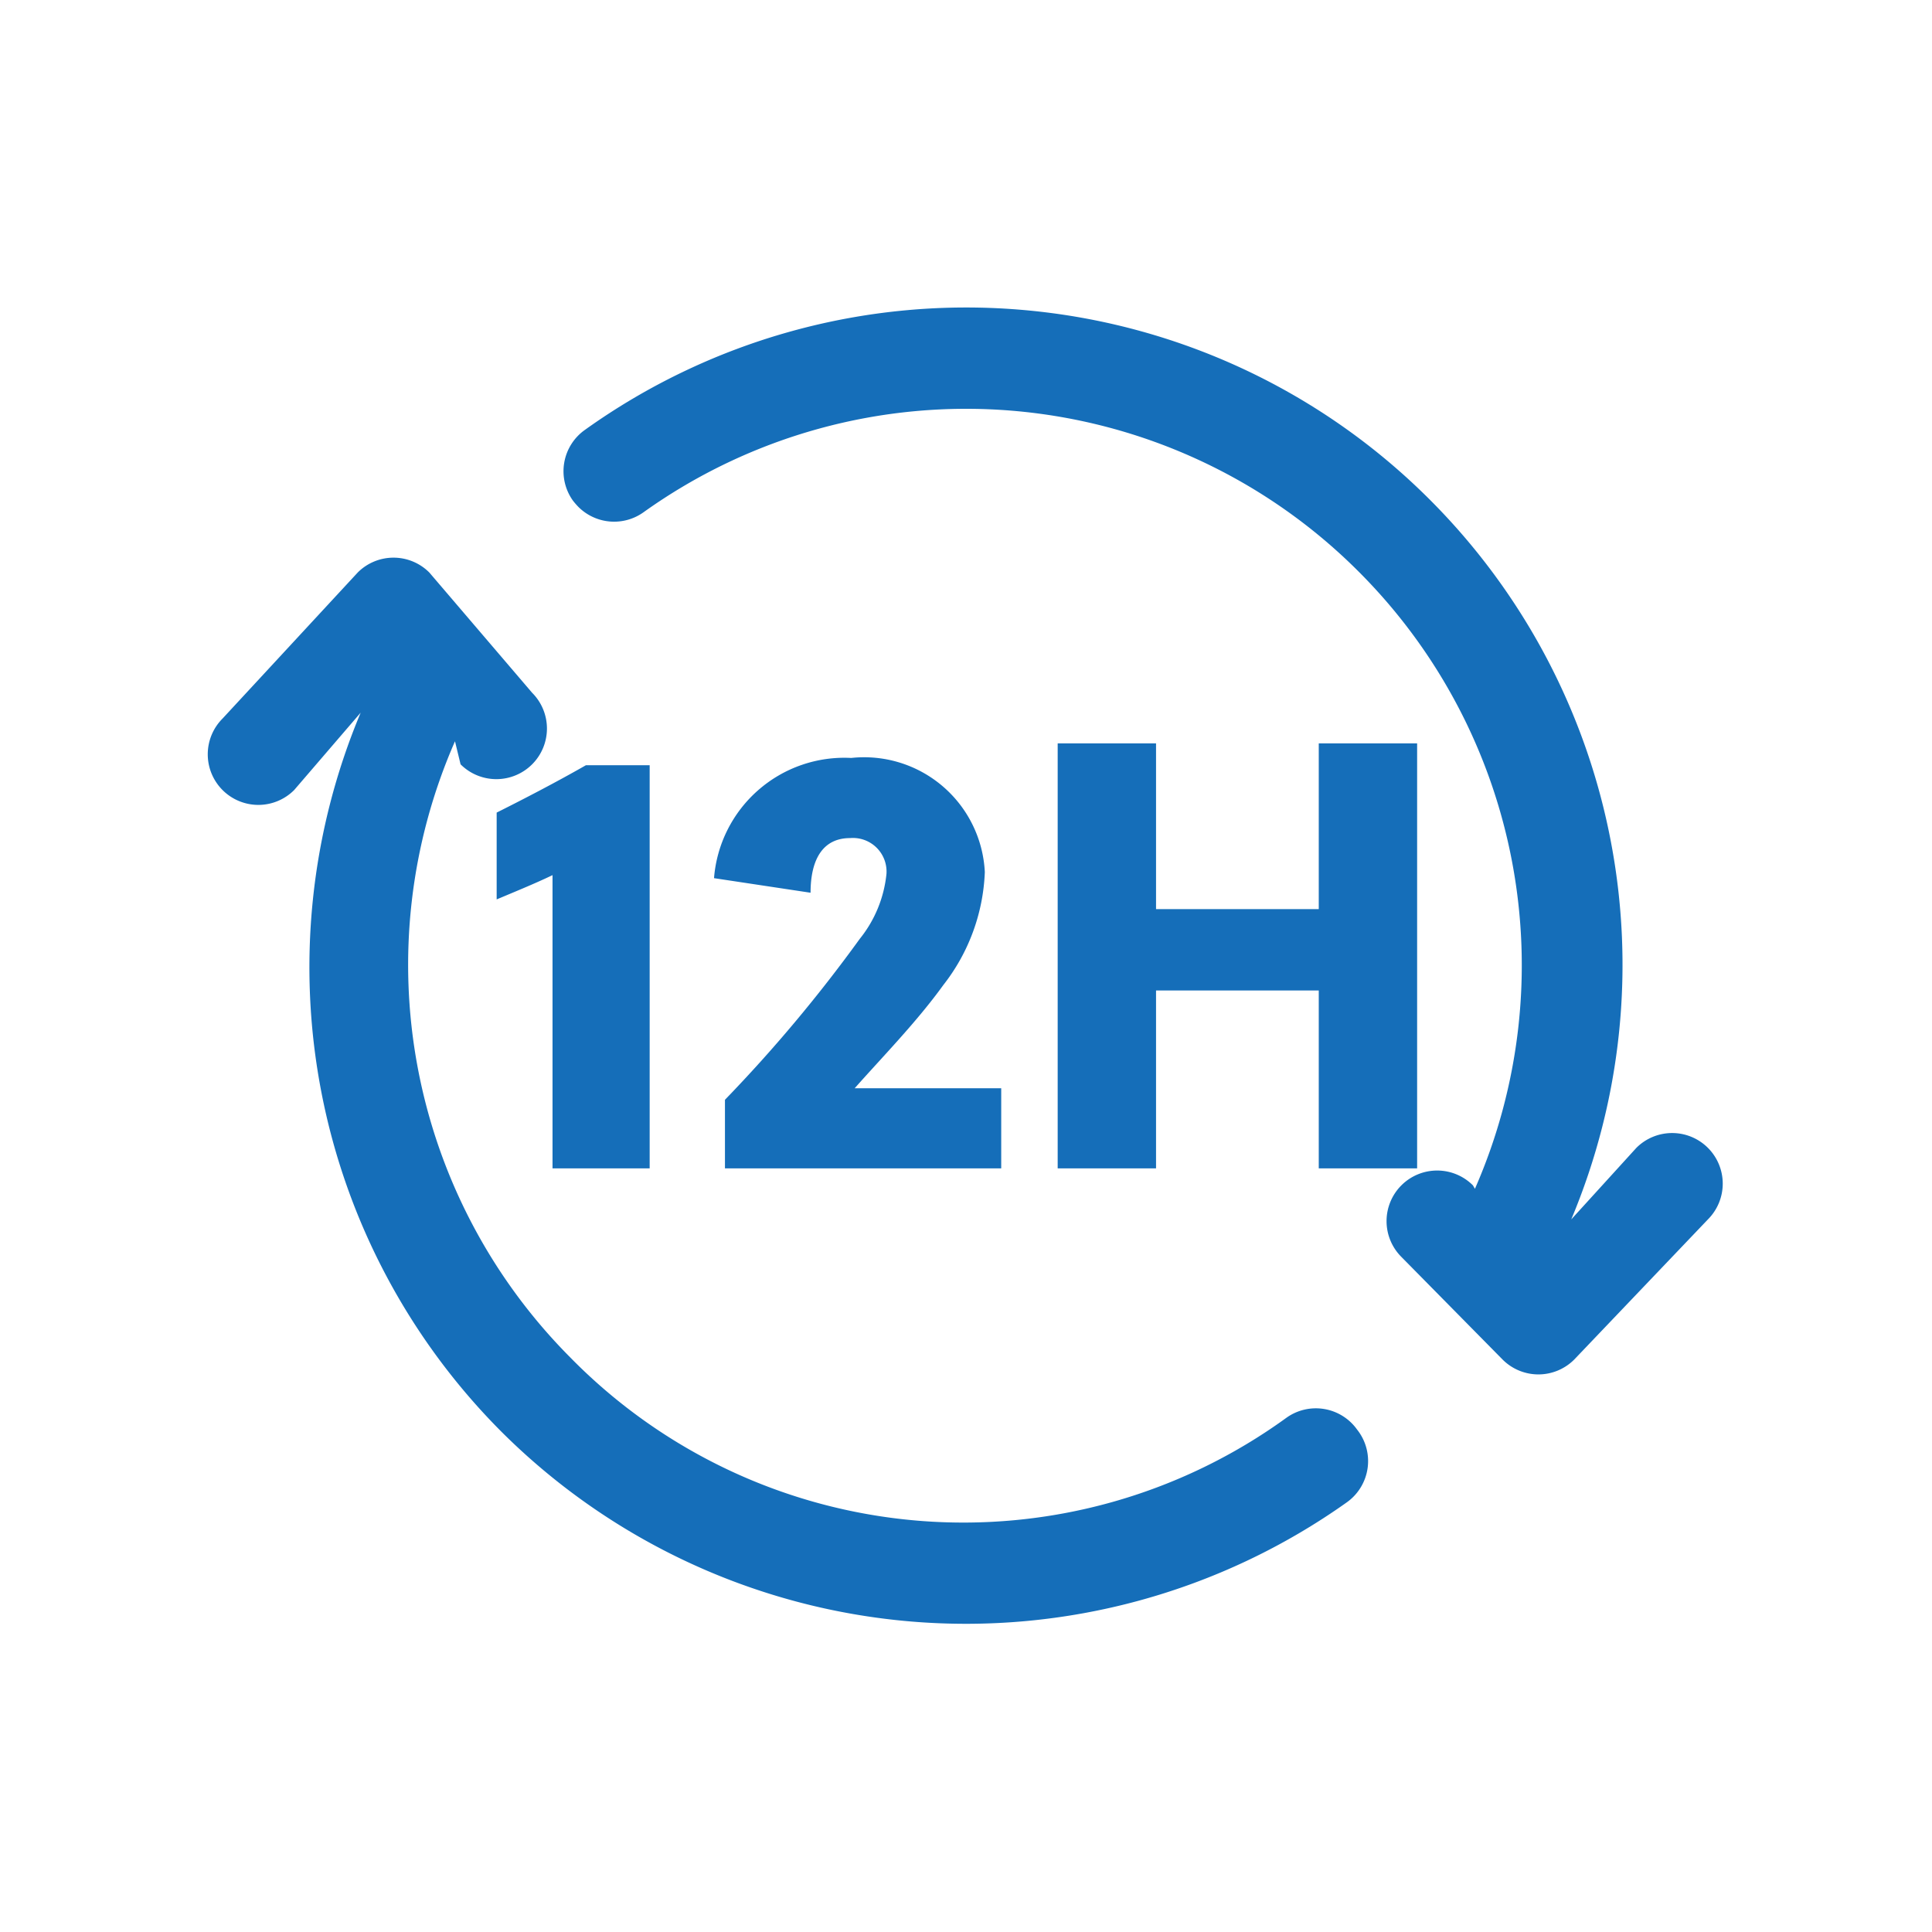<svg xmlns="http://www.w3.org/2000/svg" width="19.092" height="19.092" viewBox="0 0 19.092 19.092"><g  transform="translate(-12.454 -780.454)"><path  d="M6.455-9.914a.5.5,0,0,0-.5.5L6-8.459A6.5,6.5,0,0,0,0-12.5,6.475,6.475,0,0,0-6.409-7.084.5.5,0,0,0-6-6.506a.75.75,0,0,0,.083.006.5.5,0,0,0,.493-.417A5.481,5.481,0,0,1,0-11.5,5.5,5.5,0,0,1,5.113-8l-.038-.01a.5.5,0,0,0-.5.5.5.5,0,0,0,.5.5L6.5-7A.5.5,0,0,0,7-7.5L6.955-9.414A.5.5,0,0,0,6.455-9.914Zm-.483,4.42a.5.5,0,0,0-.576.41A5.439,5.439,0,0,1-.028-.5,5.5,5.5,0,0,1-5.141-4l.2.122a.5.5,0,0,0,.5-.5.5.5,0,0,0-.5-.5L-6.5-5a.5.5,0,0,0-.5.5l.076,1.965a.5.5,0,0,0,.5.5.5.5,0,0,0,.5-.5L-6-3.541A6.5,6.5,0,0,0,0,.5,6.5,6.5,0,0,0,6.409-4.916.5.5,0,0,0,5.972-5.494Z" transform="translate(17.757 794.243) rotate(45)" fill="#156EB9"/><path  d="M-3.126,0V-3.984h-.63c-.294.168-.618.336-.882.468v.858c.156-.066.378-.156.552-.24V0ZM.348-.792H-1.1c.276-.312.612-.654.876-1.02A1.928,1.928,0,0,0,.186-2.928a1.194,1.194,0,0,0-1.32-1.128A1.292,1.292,0,0,0-2.49-2.868l.954.144c0-.336.126-.54.39-.54a.332.332,0,0,1,.36.354,1.218,1.218,0,0,1-.264.642A14.506,14.506,0,0,1-2.382-.678V0H.348ZM4.458,0V-4.2H3.486v1.638H1.878V-4.2H.906V0h.972V-1.758H3.486V0Z" transform="translate(22 792)" fill="#156EB9"/></g></svg>